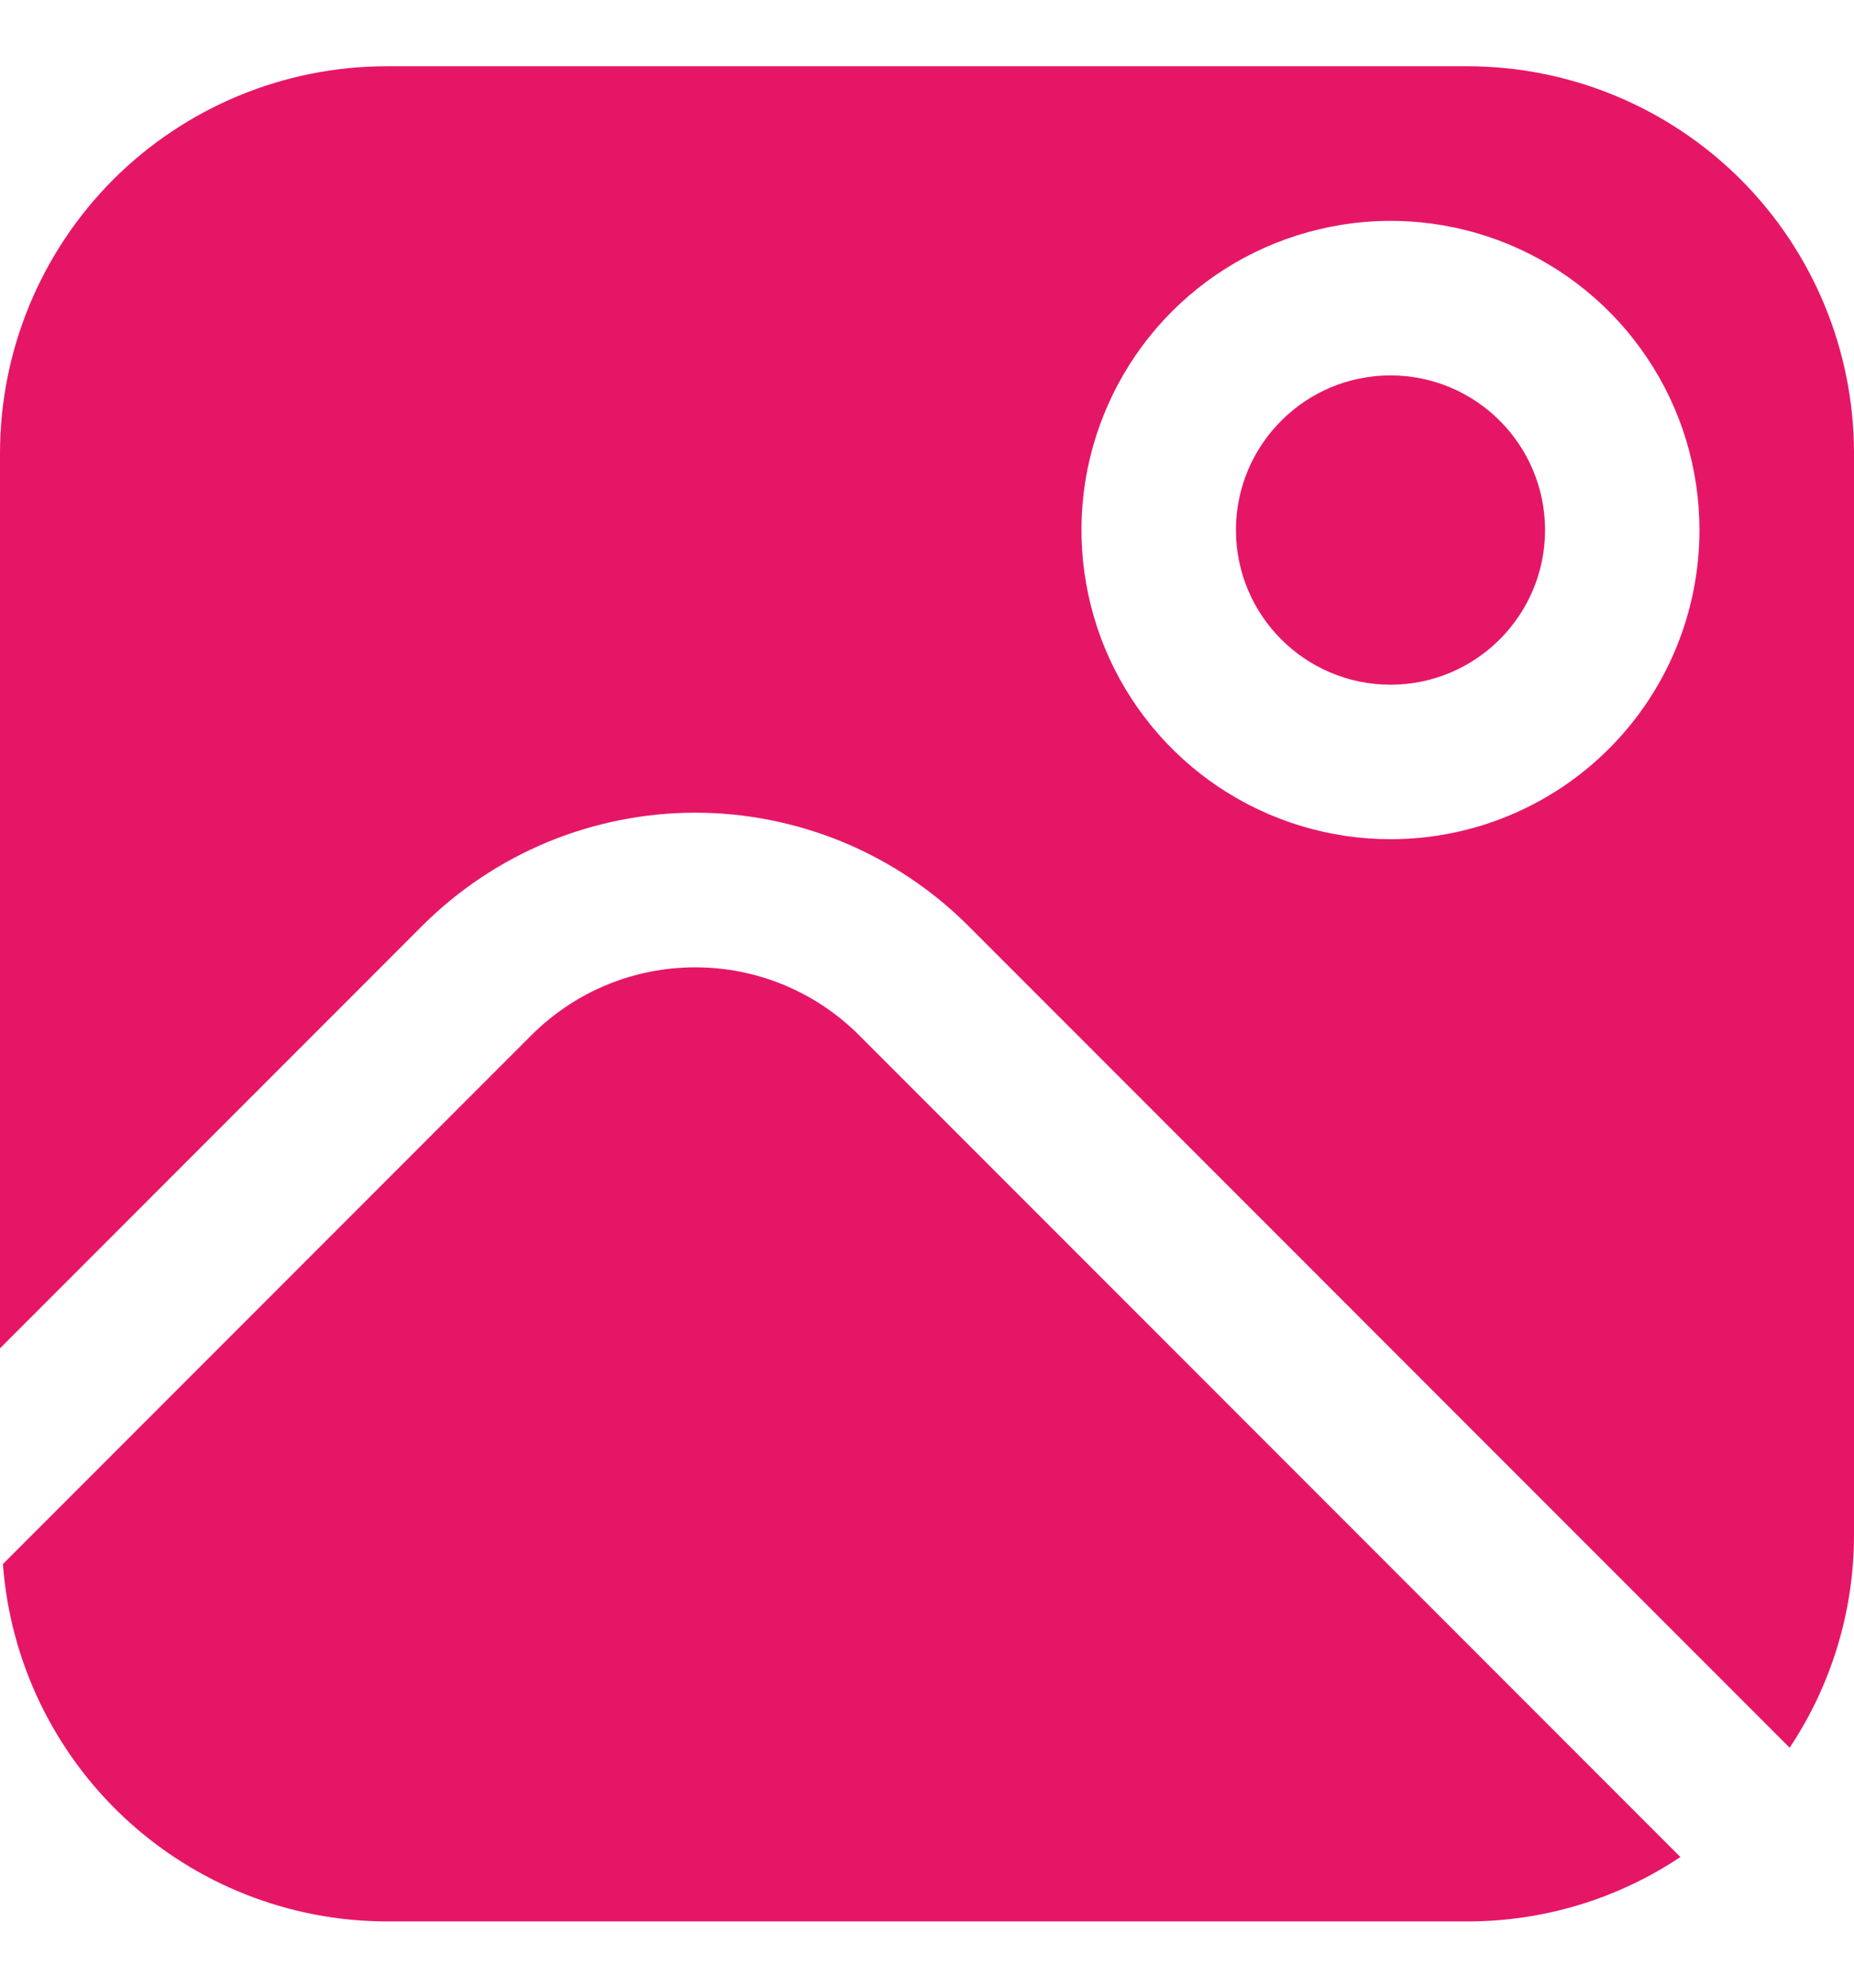<?xml version="1.0" encoding="UTF-8"?> <svg xmlns="http://www.w3.org/2000/svg" width="14" height="15" viewBox="0 0 14 15" fill="none"> <g clip-path="url(#clip0_126_14142)"> <path d="M6.488 7.813C6.325 7.65 6.132 7.521 5.92 7.433C5.708 7.345 5.48 7.3 5.25 7.3C5.02 7.3 4.792 7.345 4.58 7.433C4.368 7.521 4.175 7.65 4.012 7.813L0.022 11.803C0.076 12.534 0.404 13.218 0.941 13.719C1.478 14.219 2.183 14.498 2.917 14.5H11.083C11.655 14.5 12.214 14.331 12.689 14.014L6.488 7.813Z" fill="#E61667"></path> <path d="M10.5 5.167C11.144 5.167 11.667 4.644 11.667 4C11.667 3.356 11.144 2.833 10.5 2.833C9.856 2.833 9.333 3.356 9.333 4C9.333 4.644 9.856 5.167 10.5 5.167Z" fill="#E61667"></path> <path d="M11.083 0.5H2.917C2.143 0.501 1.402 0.809 0.855 1.355C0.309 1.902 0.001 2.643 0 3.417L0 10.175L3.187 6.988C3.458 6.717 3.78 6.502 4.134 6.355C4.488 6.209 4.867 6.133 5.25 6.133C5.633 6.133 6.012 6.209 6.366 6.355C6.72 6.502 7.042 6.717 7.313 6.988L13.514 13.189C13.831 12.714 14 12.155 14 11.583V3.417C13.999 2.643 13.691 1.902 13.145 1.355C12.598 0.809 11.857 0.501 11.083 0.5ZM10.5 6.333C10.039 6.333 9.587 6.196 9.204 5.94C8.82 5.684 8.521 5.319 8.344 4.893C8.168 4.467 8.121 3.997 8.211 3.545C8.302 3.092 8.524 2.676 8.85 2.35C9.176 2.024 9.592 1.802 10.045 1.712C10.497 1.621 10.967 1.668 11.393 1.844C11.819 2.021 12.184 2.32 12.44 2.704C12.697 3.087 12.833 3.539 12.833 4C12.833 4.619 12.588 5.212 12.15 5.65C11.712 6.088 11.119 6.333 10.5 6.333Z" fill="#E61667"></path> </g> <defs> <clipPath id="clip0_126_14142"> <rect width="14" height="14" fill="white" transform="translate(0 0.5)"></rect> </clipPath> </defs> </svg> 